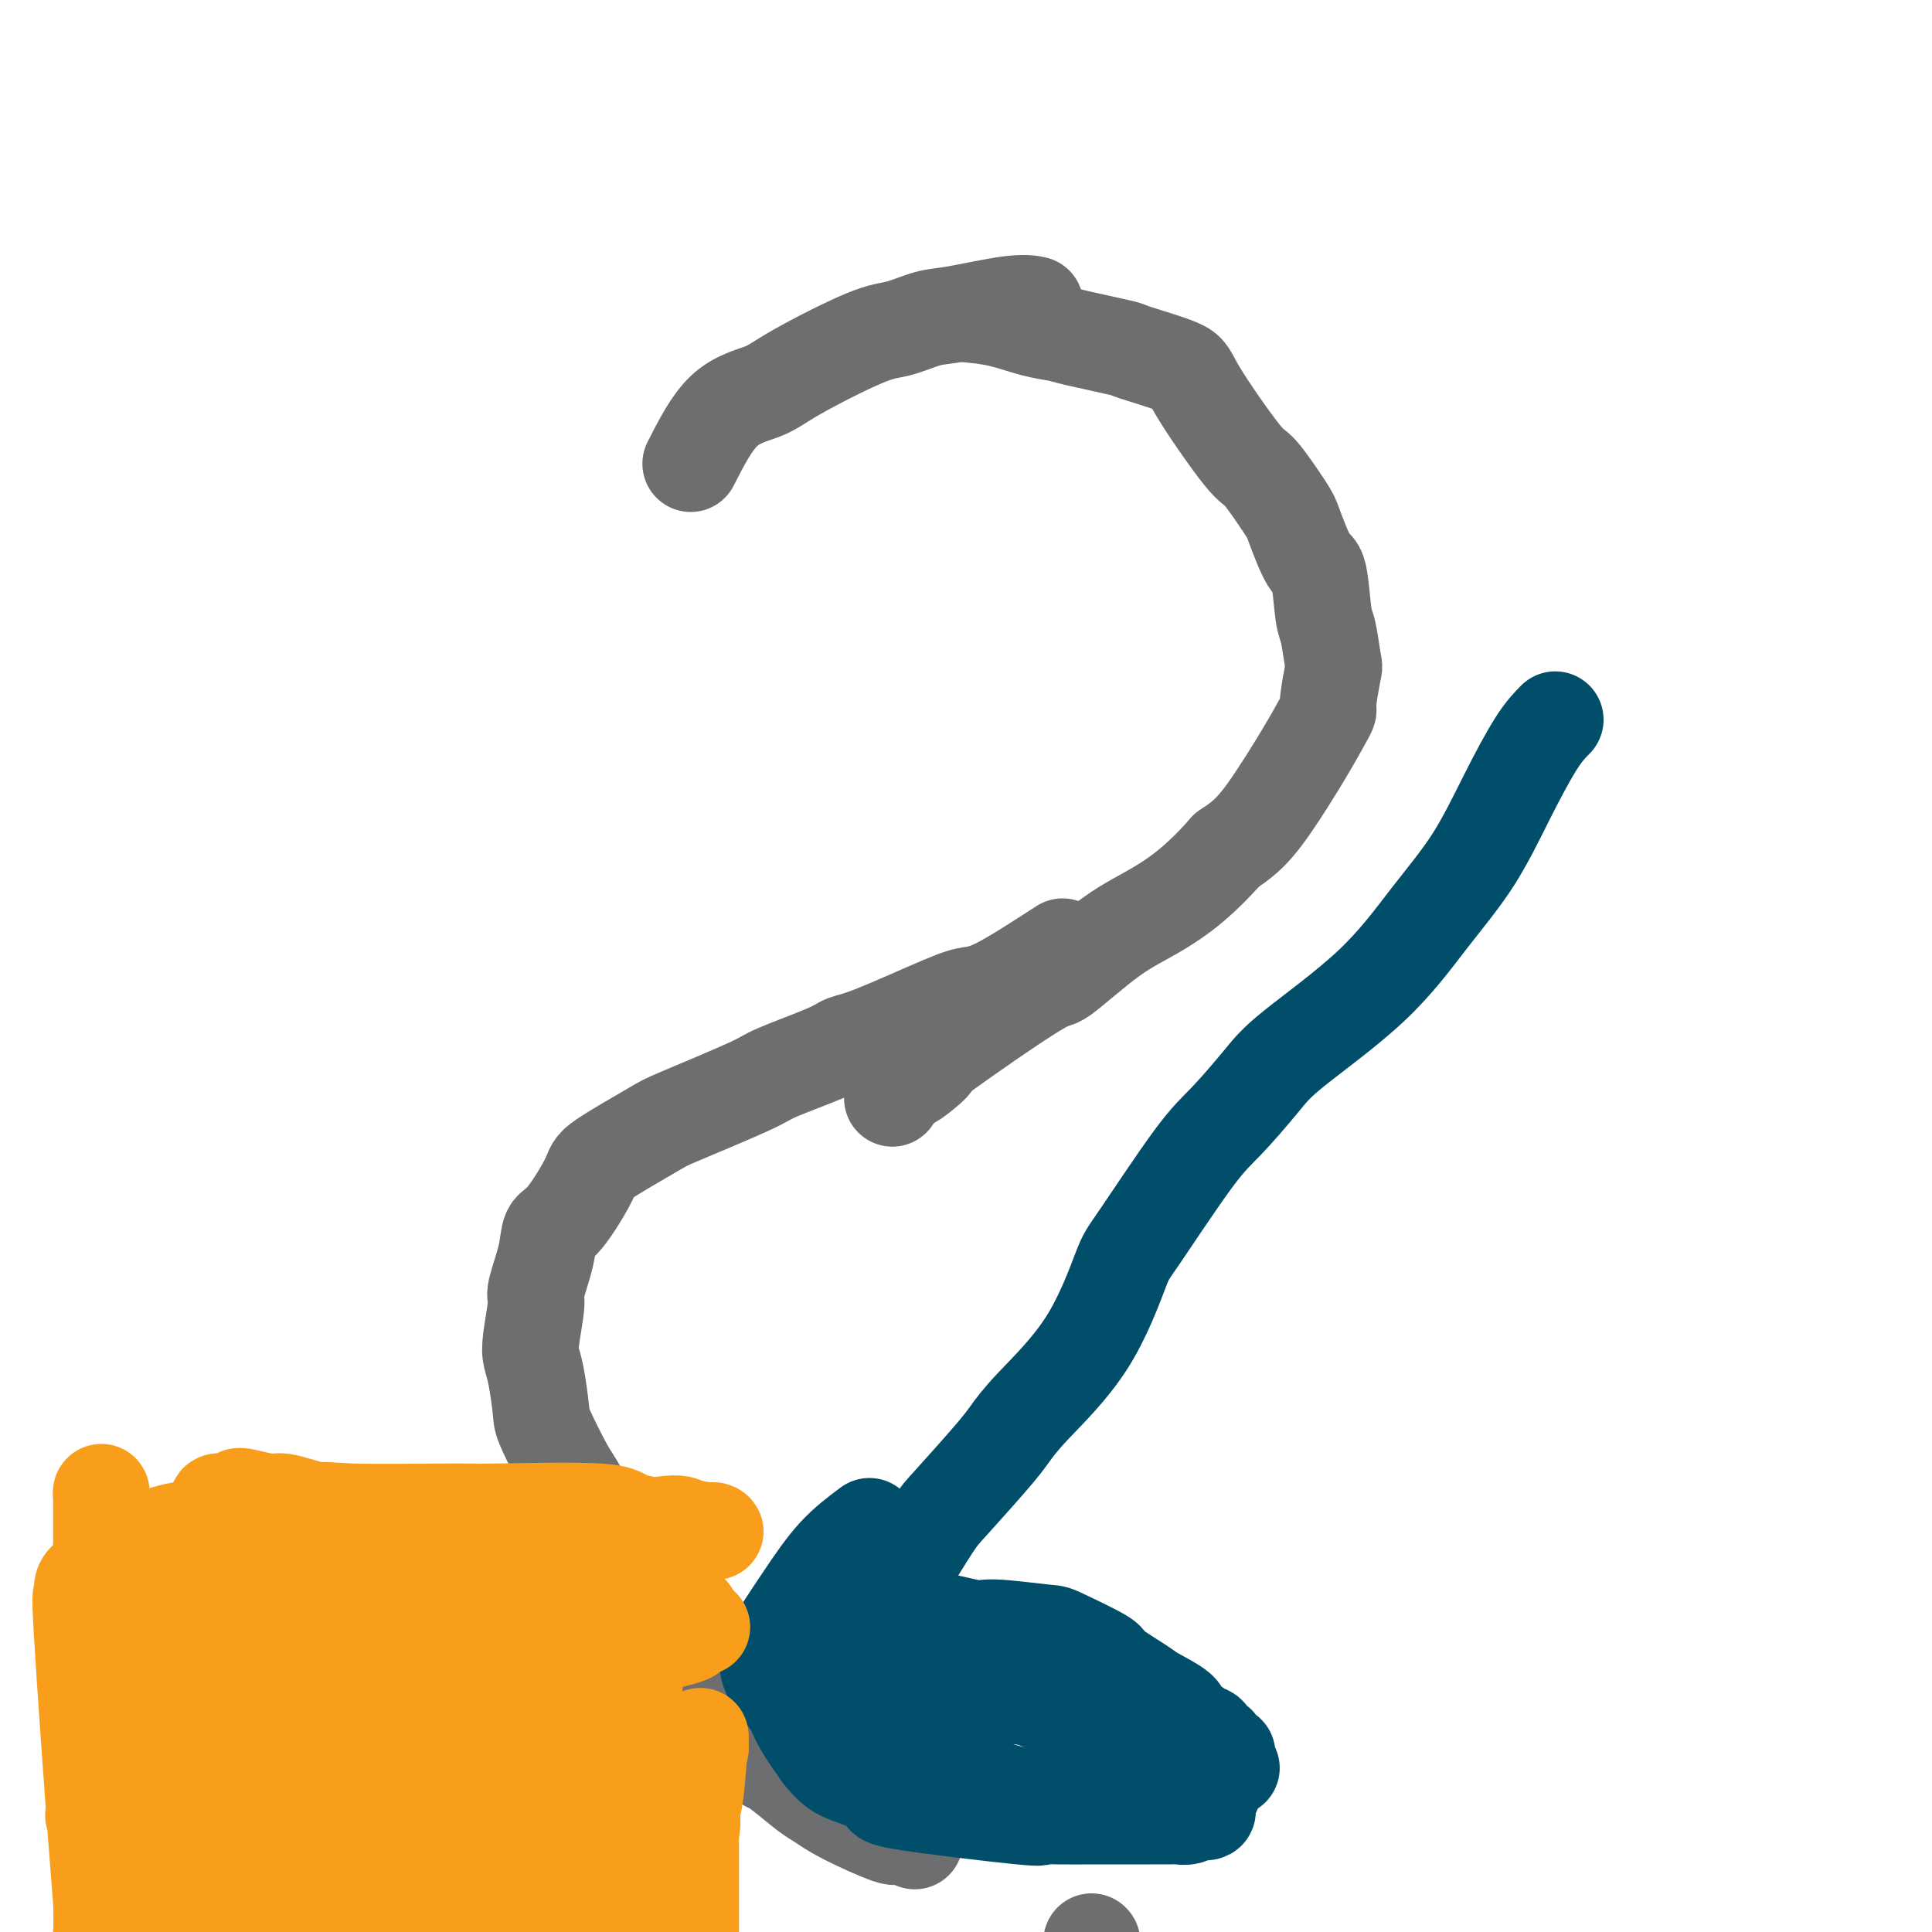 <svg viewBox='0 0 400 400' version='1.1' xmlns='http://www.w3.org/2000/svg' xmlns:xlink='http://www.w3.org/1999/xlink'><g fill='none' stroke='#6D6E70' stroke-width='20' stroke-linecap='round' stroke-linejoin='round'><path d='M143,96c2.163,-4.264 4.327,-8.528 7,-11c2.673,-2.472 5.856,-3.153 8,-4c2.144,-0.847 3.249,-1.861 7,-4c3.751,-2.139 10.148,-5.404 14,-7c3.852,-1.596 5.159,-1.524 7,-2c1.841,-0.476 4.217,-1.500 6,-2c1.783,-0.500 2.973,-0.474 6,-1c3.027,-0.526 7.892,-1.603 11,-2c3.108,-0.397 4.459,-0.113 5,0c0.541,0.113 0.270,0.057 0,0'/><path d='M220,196c-4.895,3.170 -9.791,6.341 -13,8c-3.209,1.659 -4.732,1.807 -6,2c-1.268,0.193 -2.280,0.429 -6,2c-3.720,1.571 -10.147,4.475 -14,6c-3.853,1.525 -5.130,1.669 -6,2c-0.870,0.331 -1.331,0.847 -4,2c-2.669,1.153 -7.546,2.942 -10,4c-2.454,1.058 -2.485,1.383 -6,3c-3.515,1.617 -10.513,4.524 -14,6c-3.487,1.476 -3.463,1.520 -6,3c-2.537,1.480 -7.634,4.395 -10,6c-2.366,1.605 -2.001,1.901 -3,4c-0.999,2.099 -3.363,6.000 -5,8c-1.637,2.000 -2.547,2.100 -3,3c-0.453,0.900 -0.448,2.600 -1,5c-0.552,2.400 -1.662,5.499 -2,7c-0.338,1.501 0.095,1.404 0,3c-0.095,1.596 -0.719,4.887 -1,7c-0.281,2.113 -0.220,3.049 0,4c0.220,0.951 0.597,1.916 1,4c0.403,2.084 0.832,5.287 1,7c0.168,1.713 0.076,1.938 1,4c0.924,2.062 2.862,5.963 4,8c1.138,2.037 1.474,2.209 3,5c1.526,2.791 4.243,8.199 7,13c2.757,4.801 5.554,8.994 7,11c1.446,2.006 1.542,1.825 3,4c1.458,2.175 4.277,6.707 6,9c1.723,2.293 2.348,2.348 3,3c0.652,0.652 1.329,1.901 3,4c1.671,2.099 4.335,5.050 7,8'/><path d='M156,361c3.972,5.175 2.903,4.112 3,4c0.097,-0.112 1.361,0.728 3,2c1.639,1.272 3.651,2.977 5,4c1.349,1.023 2.033,1.364 3,2c0.967,0.636 2.218,1.568 5,3c2.782,1.432 7.096,3.363 9,4c1.904,0.637 1.397,-0.021 2,0c0.603,0.021 2.315,0.720 3,1c0.685,0.280 0.342,0.140 0,0'/><path d='M226,402c0.000,0.000 0.100,0.100 0.1,0.1'/><path d='M200,65c2.304,0.223 4.608,0.445 7,1c2.392,0.555 4.871,1.442 7,2c2.129,0.558 3.909,0.786 5,1c1.091,0.214 1.493,0.414 4,1c2.507,0.586 7.120,1.559 9,2c1.880,0.441 1.028,0.350 3,1c1.972,0.650 6.766,2.041 9,3c2.234,0.959 1.906,1.487 4,5c2.094,3.513 6.609,10.010 9,13c2.391,2.990 2.658,2.472 4,4c1.342,1.528 3.760,5.103 5,7c1.240,1.897 1.302,2.118 2,4c0.698,1.882 2.033,5.427 3,7c0.967,1.573 1.567,1.176 2,3c0.433,1.824 0.701,5.868 1,8c0.299,2.132 0.631,2.350 1,4c0.369,1.650 0.777,4.732 1,6c0.223,1.268 0.261,0.721 0,2c-0.261,1.279 -0.820,4.385 -1,6c-0.180,1.615 0.021,1.738 0,2c-0.021,0.262 -0.262,0.664 -1,2c-0.738,1.336 -1.971,3.605 -4,7c-2.029,3.395 -4.854,7.914 -7,11c-2.146,3.086 -3.613,4.739 -5,6c-1.387,1.261 -2.693,2.131 -4,3'/><path d='M254,176c-5.816,6.662 -10.357,9.819 -14,12c-3.643,2.181 -6.389,3.388 -10,6c-3.611,2.612 -8.086,6.628 -10,8c-1.914,1.372 -1.266,0.099 -6,3c-4.734,2.901 -14.850,9.976 -19,13c-4.150,3.024 -2.335,1.998 -2,2c0.335,0.002 -0.811,1.031 -2,2c-1.189,0.969 -2.422,1.878 -3,2c-0.578,0.122 -0.502,-0.544 -1,0c-0.498,0.544 -1.571,2.298 -2,3c-0.429,0.702 -0.215,0.351 0,0'/></g>
<g fill='none' stroke='#004E6A' stroke-width='20' stroke-linecap='round' stroke-linejoin='round'><path d='M322,149c-1.168,1.188 -2.336,2.376 -4,5c-1.664,2.624 -3.824,6.683 -6,11c-2.176,4.317 -4.368,8.892 -7,13c-2.632,4.108 -5.704,7.750 -9,12c-3.296,4.250 -6.815,9.108 -12,14c-5.185,4.892 -12.037,9.819 -16,13c-3.963,3.181 -5.037,4.617 -7,7c-1.963,2.383 -4.816,5.713 -7,8c-2.184,2.287 -3.701,3.531 -7,8c-3.299,4.469 -8.382,12.162 -11,16c-2.618,3.838 -2.772,3.820 -4,7c-1.228,3.180 -3.530,9.559 -7,15c-3.470,5.441 -8.109,9.944 -11,13c-2.891,3.056 -4.034,4.664 -5,6c-0.966,1.336 -1.754,2.400 -4,5c-2.246,2.600 -5.948,6.737 -8,9c-2.052,2.263 -2.452,2.651 -4,5c-1.548,2.349 -4.242,6.658 -6,10c-1.758,3.342 -2.580,5.717 -3,7c-0.420,1.283 -0.439,1.472 -1,2c-0.561,0.528 -1.664,1.393 -2,2c-0.336,0.607 0.096,0.957 0,1c-0.096,0.043 -0.718,-0.219 -1,0c-0.282,0.219 -0.223,0.920 0,1c0.223,0.080 0.612,-0.460 1,-1'/><path d='M181,338c-2.000,3.667 -1.000,1.833 0,0'/><path d='M177,336c4.323,-0.657 8.647,-1.315 13,-1c4.353,0.315 8.737,1.601 11,2c2.263,0.399 2.405,-0.089 5,0c2.595,0.089 7.645,0.756 10,1c2.355,0.244 2.017,0.067 4,1c1.983,0.933 6.287,2.978 8,4c1.713,1.022 0.834,1.022 2,2c1.166,0.978 4.377,2.934 6,4c1.623,1.066 1.659,1.243 3,2c1.341,0.757 3.988,2.096 5,3c1.012,0.904 0.390,1.375 1,2c0.610,0.625 2.454,1.405 3,2c0.546,0.595 -0.205,1.004 0,1c0.205,-0.004 1.365,-0.422 2,0c0.635,0.422 0.745,1.685 1,2c0.255,0.315 0.657,-0.318 1,0c0.343,0.318 0.628,1.588 1,2c0.372,0.412 0.832,-0.034 1,0c0.168,0.034 0.045,0.548 0,1c-0.045,0.452 -0.013,0.844 0,1c0.013,0.156 0.006,0.078 0,0'/><path d='M254,365c1.667,1.833 0.833,0.917 0,0'/><path d='M180,316c-2.379,1.778 -4.758,3.556 -7,6c-2.242,2.444 -4.347,5.553 -6,8c-1.653,2.447 -2.853,4.234 -4,6c-1.147,1.766 -2.240,3.513 -3,5c-0.760,1.487 -1.187,2.713 -1,4c0.187,1.287 0.988,2.634 2,4c1.012,1.366 2.234,2.753 3,4c0.766,1.247 1.076,2.356 2,4c0.924,1.644 2.462,3.822 4,6'/><path d='M170,363c2.887,3.754 4.606,4.141 7,5c2.394,0.859 5.463,2.192 6,3c0.537,0.808 -1.458,1.092 4,2c5.458,0.908 18.368,2.439 24,3c5.632,0.561 3.984,0.150 4,0c0.016,-0.150 1.694,-0.040 4,0c2.306,0.040 5.240,0.011 7,0c1.760,-0.011 2.344,-0.003 3,0c0.656,0.003 1.382,0.002 3,0c1.618,-0.002 4.126,-0.004 6,0c1.874,0.004 3.112,0.015 4,0c0.888,-0.015 1.424,-0.055 2,0c0.576,0.055 1.192,0.205 2,0c0.808,-0.205 1.807,-0.765 2,-1c0.193,-0.235 -0.419,-0.144 0,0c0.419,0.144 1.869,0.341 2,0c0.131,-0.341 -1.056,-1.222 -2,-2c-0.944,-0.778 -1.643,-1.455 -2,-2c-0.357,-0.545 -0.372,-0.958 -2,-2c-1.628,-1.042 -4.869,-2.713 -7,-4c-2.131,-1.287 -3.153,-2.191 -4,-3c-0.847,-0.809 -1.521,-1.522 -4,-3c-2.479,-1.478 -6.764,-3.719 -12,-6c-5.236,-2.281 -11.424,-4.601 -15,-6c-3.576,-1.399 -4.540,-1.877 -6,-2c-1.460,-0.123 -3.417,0.108 -6,0c-2.583,-0.108 -5.791,-0.554 -9,-1'/><path d='M181,344c-3.085,-0.000 -3.297,0.498 -4,1c-0.703,0.502 -1.898,1.006 -3,1c-1.102,-0.006 -2.110,-0.521 -1,1c1.110,1.521 4.340,5.079 6,7c1.660,1.921 1.750,2.206 3,3c1.250,0.794 3.660,2.097 5,3c1.340,0.903 1.610,1.405 4,3c2.390,1.595 6.900,4.284 11,6c4.100,1.716 7.790,2.460 10,3c2.210,0.540 2.940,0.877 5,1c2.060,0.123 5.449,0.033 7,0c1.551,-0.033 1.264,-0.008 3,0c1.736,0.008 5.495,-0.002 7,0c1.505,0.002 0.756,0.016 2,0c1.244,-0.016 4.480,-0.060 6,0c1.520,0.060 1.324,0.226 2,0c0.676,-0.226 2.223,-0.844 3,-1c0.777,-0.156 0.783,0.151 1,0c0.217,-0.151 0.645,-0.760 1,-1c0.355,-0.240 0.637,-0.111 1,0c0.363,0.111 0.806,0.202 1,0c0.194,-0.202 0.140,-0.699 0,-1c-0.140,-0.301 -0.367,-0.407 -1,-1c-0.633,-0.593 -1.674,-1.675 -2,-2c-0.326,-0.325 0.062,0.106 -1,-1c-1.062,-1.106 -3.573,-3.750 -5,-5c-1.427,-1.250 -1.769,-1.106 -4,-2c-2.231,-0.894 -6.352,-2.827 -9,-4c-2.648,-1.173 -3.824,-1.587 -5,-2'/><path d='M224,353c-7.071,-1.725 -15.748,-2.037 -20,-2c-4.252,0.037 -4.078,0.422 -6,0c-1.922,-0.422 -5.941,-1.652 -9,0c-3.059,1.652 -5.160,6.186 -6,8c-0.840,1.814 -0.420,0.907 0,0'/></g>
<g fill='none' stroke='#F99E1B' stroke-width='20' stroke-linecap='round' stroke-linejoin='round'><path d='M44,408c1.447,-6.635 2.894,-13.270 4,-20c1.106,-6.730 1.872,-13.555 2,-17c0.128,-3.445 -0.383,-3.510 -1,-8c-0.617,-4.490 -1.340,-13.406 -2,-18c-0.660,-4.594 -1.259,-4.865 -2,-8c-0.741,-3.135 -1.626,-9.135 -2,-12c-0.374,-2.865 -0.238,-2.595 0,-4c0.238,-1.405 0.578,-4.485 1,-6c0.422,-1.515 0.925,-1.465 1,-2c0.075,-0.535 -0.278,-1.656 0,-2c0.278,-0.344 1.186,0.088 2,0c0.814,-0.088 1.535,-0.696 2,-1c0.465,-0.304 0.676,-0.304 2,0c1.324,0.304 3.762,0.911 5,1c1.238,0.089 1.276,-0.341 3,0c1.724,0.341 5.133,1.454 7,2c1.867,0.546 2.191,0.525 4,1c1.809,0.475 5.105,1.447 7,2c1.895,0.553 2.391,0.687 4,2c1.609,1.313 4.330,3.805 6,5c1.670,1.195 2.287,1.094 4,2c1.713,0.906 4.521,2.820 6,4c1.479,1.180 1.629,1.625 2,2c0.371,0.375 0.963,0.678 2,1c1.037,0.322 2.518,0.661 4,1'/><path d='M105,333c4.497,3.111 1.741,2.389 1,2c-0.741,-0.389 0.534,-0.444 1,0c0.466,0.444 0.125,1.389 0,1c-0.125,-0.389 -0.033,-2.111 0,1c0.033,3.111 0.006,11.055 0,15c-0.006,3.945 0.008,3.893 0,5c-0.008,1.107 -0.038,3.375 0,5c0.038,1.625 0.143,2.607 1,5c0.857,2.393 2.464,6.197 3,9c0.536,2.803 0.000,4.606 0,6c-0.000,1.394 0.536,2.380 1,3c0.464,0.620 0.857,0.873 1,2c0.143,1.127 0.035,3.128 0,4c-0.035,0.872 0.002,0.614 0,1c-0.002,0.386 -0.042,1.414 0,2c0.042,0.586 0.165,0.729 0,1c-0.165,0.271 -0.620,0.669 -1,1c-0.380,0.331 -0.685,0.595 -1,1c-0.315,0.405 -0.639,0.951 -1,1c-0.361,0.049 -0.758,-0.397 -2,0c-1.242,0.397 -3.330,1.639 -5,2c-1.670,0.361 -2.924,-0.157 -4,0c-1.076,0.157 -1.976,0.991 -6,1c-4.024,0.009 -11.171,-0.806 -15,-1c-3.829,-0.194 -4.338,0.232 -7,0c-2.662,-0.232 -7.476,-1.124 -11,-2c-3.524,-0.876 -5.756,-1.736 -7,-2c-1.244,-0.264 -1.498,0.067 -2,0c-0.502,-0.067 -1.251,-0.534 -2,-1'/><path d='M49,395c-6.939,-1.435 -2.285,-2.023 -1,-1c1.285,1.023 -0.797,3.657 0,-2c0.797,-5.657 4.473,-19.606 6,-27c1.527,-7.394 0.904,-8.234 1,-10c0.096,-1.766 0.912,-4.459 2,-10c1.088,-5.541 2.449,-13.930 3,-18c0.551,-4.070 0.292,-3.820 1,-5c0.708,-1.180 2.383,-3.788 3,-5c0.617,-1.212 0.177,-1.026 1,0c0.823,1.026 2.909,2.892 4,4c1.091,1.108 1.185,1.457 3,6c1.815,4.543 5.349,13.280 7,19c1.651,5.720 1.419,8.422 2,11c0.581,2.578 1.974,5.030 3,9c1.026,3.970 1.686,9.457 2,12c0.314,2.543 0.284,2.140 0,3c-0.284,0.860 -0.822,2.981 -1,4c-0.178,1.019 0.004,0.936 0,1c-0.004,0.064 -0.193,0.274 -1,-1c-0.807,-1.274 -2.231,-4.033 -3,-5c-0.769,-0.967 -0.884,-0.143 -2,-4c-1.116,-3.857 -3.232,-12.396 -4,-17c-0.768,-4.604 -0.186,-5.272 0,-8c0.186,-2.728 -0.022,-7.515 0,-10c0.022,-2.485 0.275,-2.669 1,-3c0.725,-0.331 1.921,-0.809 3,-1c1.079,-0.191 2.039,-0.096 3,0'/><path d='M82,337c3.445,2.371 8.557,10.299 11,15c2.443,4.701 2.217,6.174 3,9c0.783,2.826 2.574,7.005 2,12c-0.574,4.995 -3.512,10.807 -5,13c-1.488,2.193 -1.527,0.768 -2,0c-0.473,-0.768 -1.381,-0.879 -2,-1c-0.619,-0.121 -0.951,-0.254 -2,-2c-1.049,-1.746 -2.816,-5.107 -4,-8c-1.184,-2.893 -1.785,-5.319 -2,-7c-0.215,-1.681 -0.045,-2.616 0,-5c0.045,-2.384 -0.034,-6.218 0,-8c0.034,-1.782 0.182,-1.514 1,-2c0.818,-0.486 2.307,-1.728 3,-2c0.693,-0.272 0.589,0.424 2,2c1.411,1.576 4.336,4.031 6,6c1.664,1.969 2.067,3.452 3,6c0.933,2.548 2.397,6.160 3,8c0.603,1.840 0.346,1.908 0,3c-0.346,1.092 -0.782,3.208 -1,4c-0.218,0.792 -0.217,0.259 -1,0c-0.783,-0.259 -2.350,-0.245 -3,0c-0.650,0.245 -0.381,0.721 -1,0c-0.619,-0.721 -2.125,-2.638 -3,-4c-0.875,-1.362 -1.121,-2.170 -1,-3c0.121,-0.830 0.607,-1.684 1,-2c0.393,-0.316 0.693,-0.095 1,0c0.307,0.095 0.621,0.064 1,0c0.379,-0.064 0.823,-0.161 1,0c0.177,0.161 0.089,0.581 0,1'/><path d='M93,372c0.335,0.472 -0.828,2.151 -2,3c-1.172,0.849 -2.351,0.866 -3,1c-0.649,0.134 -0.766,0.385 -1,1c-0.234,0.615 -0.585,1.595 -3,1c-2.415,-0.595 -6.896,-2.765 -9,-5c-2.104,-2.235 -1.832,-4.536 -2,-6c-0.168,-1.464 -0.777,-2.091 -1,-3c-0.223,-0.909 -0.060,-2.099 0,-3c0.060,-0.901 0.016,-1.512 0,-2c-0.016,-0.488 -0.005,-0.854 0,-1c0.005,-0.146 0.002,-0.073 0,0'/><path d='M48,317c-1.892,1.333 -3.783,2.665 -6,4c-2.217,1.335 -4.759,2.672 -7,4c-2.241,1.328 -4.180,2.647 -6,4c-1.820,1.353 -3.521,2.740 -4,4c-0.479,1.260 0.263,2.393 0,4c-0.263,1.607 -1.532,3.689 -2,5c-0.468,1.311 -0.135,1.851 0,3c0.135,1.149 0.073,2.905 0,4c-0.073,1.095 -0.157,1.527 0,4c0.157,2.473 0.557,6.986 1,10c0.443,3.014 0.931,4.527 1,6c0.069,1.473 -0.279,2.905 0,7c0.279,4.095 1.185,10.854 2,17c0.815,6.146 1.539,11.679 2,15c0.461,3.321 0.660,4.430 1,6c0.340,1.570 0.823,3.603 1,5c0.177,1.397 0.049,2.160 0,3c-0.049,0.840 -0.017,1.757 0,2c0.017,0.243 0.020,-0.187 0,0c-0.020,0.187 -0.062,0.992 0,1c0.062,0.008 0.226,-0.780 0,-1c-0.226,-0.220 -0.844,0.126 -1,-2c-0.156,-2.126 0.150,-6.726 0,-10c-0.150,-3.274 -0.757,-5.221 -1,-8c-0.243,-2.779 -0.121,-6.389 0,-10'/><path d='M29,394c-0.775,-9.326 -1.713,-17.142 -2,-21c-0.287,-3.858 0.076,-3.759 0,-8c-0.076,-4.241 -0.593,-12.822 -1,-17c-0.407,-4.178 -0.705,-3.953 0,-9c0.705,-5.047 2.414,-15.368 3,-19c0.586,-3.632 0.050,-0.577 0,0c-0.050,0.577 0.385,-1.326 1,1c0.615,2.326 1.408,8.879 2,14c0.592,5.121 0.981,8.809 1,12c0.019,3.191 -0.332,5.886 0,12c0.332,6.114 1.347,15.646 2,21c0.653,5.354 0.944,6.529 1,10c0.056,3.471 -0.123,9.236 0,12c0.123,2.764 0.549,2.526 0,3c-0.549,0.474 -2.072,1.659 -3,1c-0.928,-0.659 -1.260,-3.163 -2,-5c-0.740,-1.837 -1.889,-3.008 -3,-5c-1.111,-1.992 -2.183,-4.805 -3,-7c-0.817,-2.195 -1.380,-3.774 -2,-9c-0.620,-5.226 -1.299,-14.101 -2,-19c-0.701,-4.899 -1.426,-5.822 -2,-9c-0.574,-3.178 -0.998,-8.613 -1,-11c-0.002,-2.387 0.419,-1.728 1,-2c0.581,-0.272 1.321,-1.474 2,-2c0.679,-0.526 1.298,-0.376 2,-1c0.702,-0.624 1.487,-2.023 2,-3c0.513,-0.977 0.753,-1.532 1,-2c0.247,-0.468 0.499,-0.848 3,-1c2.501,-0.152 7.250,-0.076 12,0'/><path d='M41,330c8.627,0.238 24.194,0.833 32,1c7.806,0.167 7.850,-0.095 12,0c4.150,0.095 12.407,0.548 23,1c10.593,0.452 23.521,0.905 29,1c5.479,0.095 3.508,-0.166 3,0c-0.508,0.166 0.447,0.761 1,1c0.553,0.239 0.704,0.124 1,0c0.296,-0.124 0.736,-0.256 1,0c0.264,0.256 0.350,0.900 0,1c-0.350,0.100 -1.138,-0.343 -2,0c-0.862,0.343 -1.800,1.472 -3,2c-1.200,0.528 -2.664,0.457 -3,0c-0.336,-0.457 0.456,-1.298 -4,0c-4.456,1.298 -14.160,4.735 -20,7c-5.840,2.265 -7.816,3.358 -10,4c-2.184,0.642 -4.577,0.834 -9,3c-4.423,2.166 -10.877,6.306 -14,8c-3.123,1.694 -2.916,0.940 -6,2c-3.084,1.060 -9.460,3.933 -13,5c-3.540,1.067 -4.245,0.328 -7,1c-2.755,0.672 -7.561,2.754 -10,4c-2.439,1.246 -2.513,1.654 -4,2c-1.487,0.346 -4.388,0.629 -6,1c-1.612,0.371 -1.934,0.831 -3,1c-1.066,0.169 -2.876,0.048 -4,0c-1.124,-0.048 -1.562,-0.024 -2,0'/><path d='M23,375c-6.017,1.476 -3.060,0.666 -2,0c1.060,-0.666 0.223,-1.188 0,-2c-0.223,-0.812 0.167,-1.913 0,-2c-0.167,-0.087 -0.891,0.841 -1,-2c-0.109,-2.841 0.396,-9.450 1,-13c0.604,-3.550 1.308,-4.041 2,-5c0.692,-0.959 1.373,-2.387 2,-4c0.627,-1.613 1.199,-3.412 6,-8c4.801,-4.588 13.829,-11.965 18,-15c4.171,-3.035 3.485,-1.726 8,-2c4.515,-0.274 14.230,-2.130 19,-3c4.770,-0.870 4.593,-0.756 9,-1c4.407,-0.244 13.396,-0.848 18,-1c4.604,-0.152 4.821,0.146 8,0c3.179,-0.146 9.319,-0.737 12,-1c2.681,-0.263 1.903,-0.197 3,0c1.097,0.197 4.070,0.526 5,1c0.930,0.474 -0.184,1.094 0,4c0.184,2.906 1.664,8.097 2,12c0.336,3.903 -0.472,6.517 -1,10c-0.528,3.483 -0.776,7.834 -1,11c-0.224,3.166 -0.423,5.146 -1,11c-0.577,5.854 -1.531,15.583 -2,21c-0.469,5.417 -0.452,6.523 0,10c0.452,3.477 1.338,9.324 2,13c0.662,3.676 1.101,5.182 1,6c-0.101,0.818 -0.743,0.948 -1,1c-0.257,0.052 -0.128,0.026 0,0'/><path d='M130,416c-0.330,15.375 -0.656,4.314 -1,0c-0.344,-4.314 -0.705,-1.879 -1,-2c-0.295,-0.121 -0.523,-2.797 -1,-4c-0.477,-1.203 -1.201,-0.931 -2,-13c-0.799,-12.069 -1.671,-36.477 -2,-46c-0.329,-9.523 -0.115,-4.160 0,-3c0.115,1.160 0.129,-1.881 0,-3c-0.129,-1.119 -0.403,-0.315 0,0c0.403,0.315 1.481,0.140 2,0c0.519,-0.140 0.478,-0.244 1,4c0.522,4.244 1.608,12.835 2,18c0.392,5.165 0.090,6.904 1,13c0.910,6.096 3.031,16.549 4,22c0.969,5.451 0.785,5.901 2,8c1.215,2.099 3.828,5.849 5,8c1.172,2.151 0.902,2.703 1,3c0.098,0.297 0.562,0.337 1,1c0.438,0.663 0.849,1.948 1,2c0.151,0.052 0.040,-1.129 0,-2c-0.040,-0.871 -0.011,-1.432 0,-2c0.011,-0.568 0.003,-1.143 0,-5c-0.003,-3.857 -0.002,-10.996 0,-15c0.002,-4.004 0.003,-4.873 0,-9c-0.003,-4.127 -0.011,-11.512 0,-15c0.011,-3.488 0.042,-3.078 0,-4c-0.042,-0.922 -0.156,-3.175 0,-5c0.156,-1.825 0.580,-3.222 1,-4c0.420,-0.778 0.834,-0.937 1,-1c0.166,-0.063 0.083,-0.032 0,0'/><path d='M145,362c0.173,-7.691 -0.395,4.080 -1,9c-0.605,4.920 -1.247,2.989 -1,4c0.247,1.011 1.384,4.965 -3,8c-4.384,3.035 -14.288,5.153 -19,6c-4.712,0.847 -4.231,0.425 -6,0c-1.769,-0.425 -5.787,-0.854 -8,-1c-2.213,-0.146 -2.619,-0.011 -8,0c-5.381,0.011 -15.737,-0.102 -21,0c-5.263,0.102 -5.435,0.419 -9,0c-3.565,-0.419 -10.525,-1.576 -14,-2c-3.475,-0.424 -3.466,-0.117 -5,0c-1.534,0.117 -4.611,0.042 -6,0c-1.389,-0.042 -1.091,-0.053 -1,0c0.091,0.053 -0.027,0.170 0,0c0.027,-0.170 0.197,-0.627 2,-1c1.803,-0.373 5.239,-0.663 8,-1c2.761,-0.337 4.849,-0.721 7,-1c2.151,-0.279 4.366,-0.453 11,-1c6.634,-0.547 17.687,-1.468 24,-2c6.313,-0.532 7.886,-0.676 12,-1c4.114,-0.324 10.769,-0.829 14,-1c3.231,-0.171 3.039,-0.008 4,0c0.961,0.008 3.075,-0.139 4,0c0.925,0.139 0.662,0.565 0,1c-0.662,0.435 -1.724,0.880 -3,1c-1.276,0.120 -2.767,-0.083 -4,0c-1.233,0.083 -2.210,0.452 -5,1c-2.790,0.548 -7.395,1.274 -12,2'/><path d='M105,383c-7.285,0.906 -13.498,0.670 -18,1c-4.502,0.330 -7.294,1.224 -10,1c-2.706,-0.224 -5.325,-1.566 -9,-1c-3.675,0.566 -8.407,3.040 -17,-2c-8.593,-5.040 -21.049,-17.595 -26,-23c-4.951,-5.405 -2.398,-3.662 -2,-6c0.398,-2.338 -1.357,-8.758 -2,-14c-0.643,-5.242 -0.172,-9.305 0,-12c0.172,-2.695 0.046,-4.022 0,-5c-0.046,-0.978 -0.013,-1.605 0,-3c0.013,-1.395 0.006,-3.556 0,-5c-0.006,-1.444 -0.012,-2.170 0,-3c0.012,-0.830 0.041,-1.763 0,-2c-0.041,-0.237 -0.150,0.223 0,1c0.150,0.777 0.561,1.870 1,3c0.439,1.130 0.906,2.295 1,5c0.094,2.705 -0.185,6.949 0,13c0.185,6.051 0.834,13.910 1,19c0.166,5.090 -0.152,7.411 0,10c0.152,2.589 0.773,5.445 1,11c0.227,5.555 0.060,13.807 0,18c-0.060,4.193 -0.014,4.325 0,7c0.014,2.675 -0.004,7.891 0,10c0.004,2.109 0.029,1.109 0,2c-0.029,0.891 -0.111,3.672 0,5c0.111,1.328 0.414,1.204 0,1c-0.414,-0.204 -1.547,-0.487 -2,-1c-0.453,-0.513 -0.227,-1.257 0,-2'/><path d='M23,411c-0.762,-1.741 -1.665,-5.094 -2,-7c-0.335,-1.906 -0.100,-2.364 0,-4c0.100,-1.636 0.065,-4.448 0,-6c-0.065,-1.552 -0.159,-1.843 -1,-13c-0.841,-11.157 -2.427,-33.178 -3,-43c-0.573,-9.822 -0.131,-7.444 0,-7c0.131,0.444 -0.048,-1.048 0,-2c0.048,-0.952 0.322,-1.366 1,-2c0.678,-0.634 1.761,-1.488 2,-2c0.239,-0.512 -0.367,-0.683 2,-2c2.367,-1.317 7.706,-3.778 11,-5c3.294,-1.222 4.542,-1.203 10,-2c5.458,-0.797 15.127,-2.411 20,-3c4.873,-0.589 4.949,-0.152 10,0c5.051,0.152 15.077,0.019 20,0c4.923,-0.019 4.743,0.077 10,0c5.257,-0.077 15.951,-0.326 21,0c5.049,0.326 4.453,1.225 7,2c2.547,0.775 8.239,1.424 11,2c2.761,0.576 2.593,1.080 3,1c0.407,-0.080 1.390,-0.744 2,-1c0.610,-0.256 0.846,-0.105 1,0c0.154,0.105 0.226,0.163 -1,0c-1.226,-0.163 -3.748,-0.546 -5,-1c-1.252,-0.454 -1.232,-0.977 -7,0c-5.768,0.977 -17.322,3.455 -24,5c-6.678,1.545 -8.479,2.156 -14,4c-5.521,1.844 -14.760,4.922 -24,8'/><path d='M73,333c-9.573,3.076 -14.504,4.765 -18,6c-3.496,1.235 -5.557,2.016 -7,2c-1.443,-0.016 -2.267,-0.830 -4,0c-1.733,0.830 -4.376,3.305 -5,4c-0.624,0.695 0.771,-0.389 2,-1c1.229,-0.611 2.293,-0.749 6,-1c3.707,-0.251 10.056,-0.616 15,-1c4.944,-0.384 8.481,-0.785 11,-1c2.519,-0.215 4.020,-0.242 11,-1c6.980,-0.758 19.439,-2.248 26,-3c6.561,-0.752 7.225,-0.765 11,-1c3.775,-0.235 10.660,-0.691 14,-1c3.340,-0.309 3.136,-0.472 4,0c0.864,0.472 2.798,1.578 4,2c1.202,0.422 1.672,0.161 2,0c0.328,-0.161 0.515,-0.223 0,0c-0.515,0.223 -1.732,0.729 -2,1c-0.268,0.271 0.414,0.305 -2,1c-2.414,0.695 -7.925,2.049 -11,3c-3.075,0.951 -3.714,1.499 -9,3c-5.286,1.501 -15.217,3.955 -20,6c-4.783,2.045 -4.416,3.682 -8,6c-3.584,2.318 -11.119,5.316 -16,8c-4.881,2.684 -7.109,5.052 -8,6c-0.891,0.948 -0.446,0.474 0,0'/></g>
</svg>